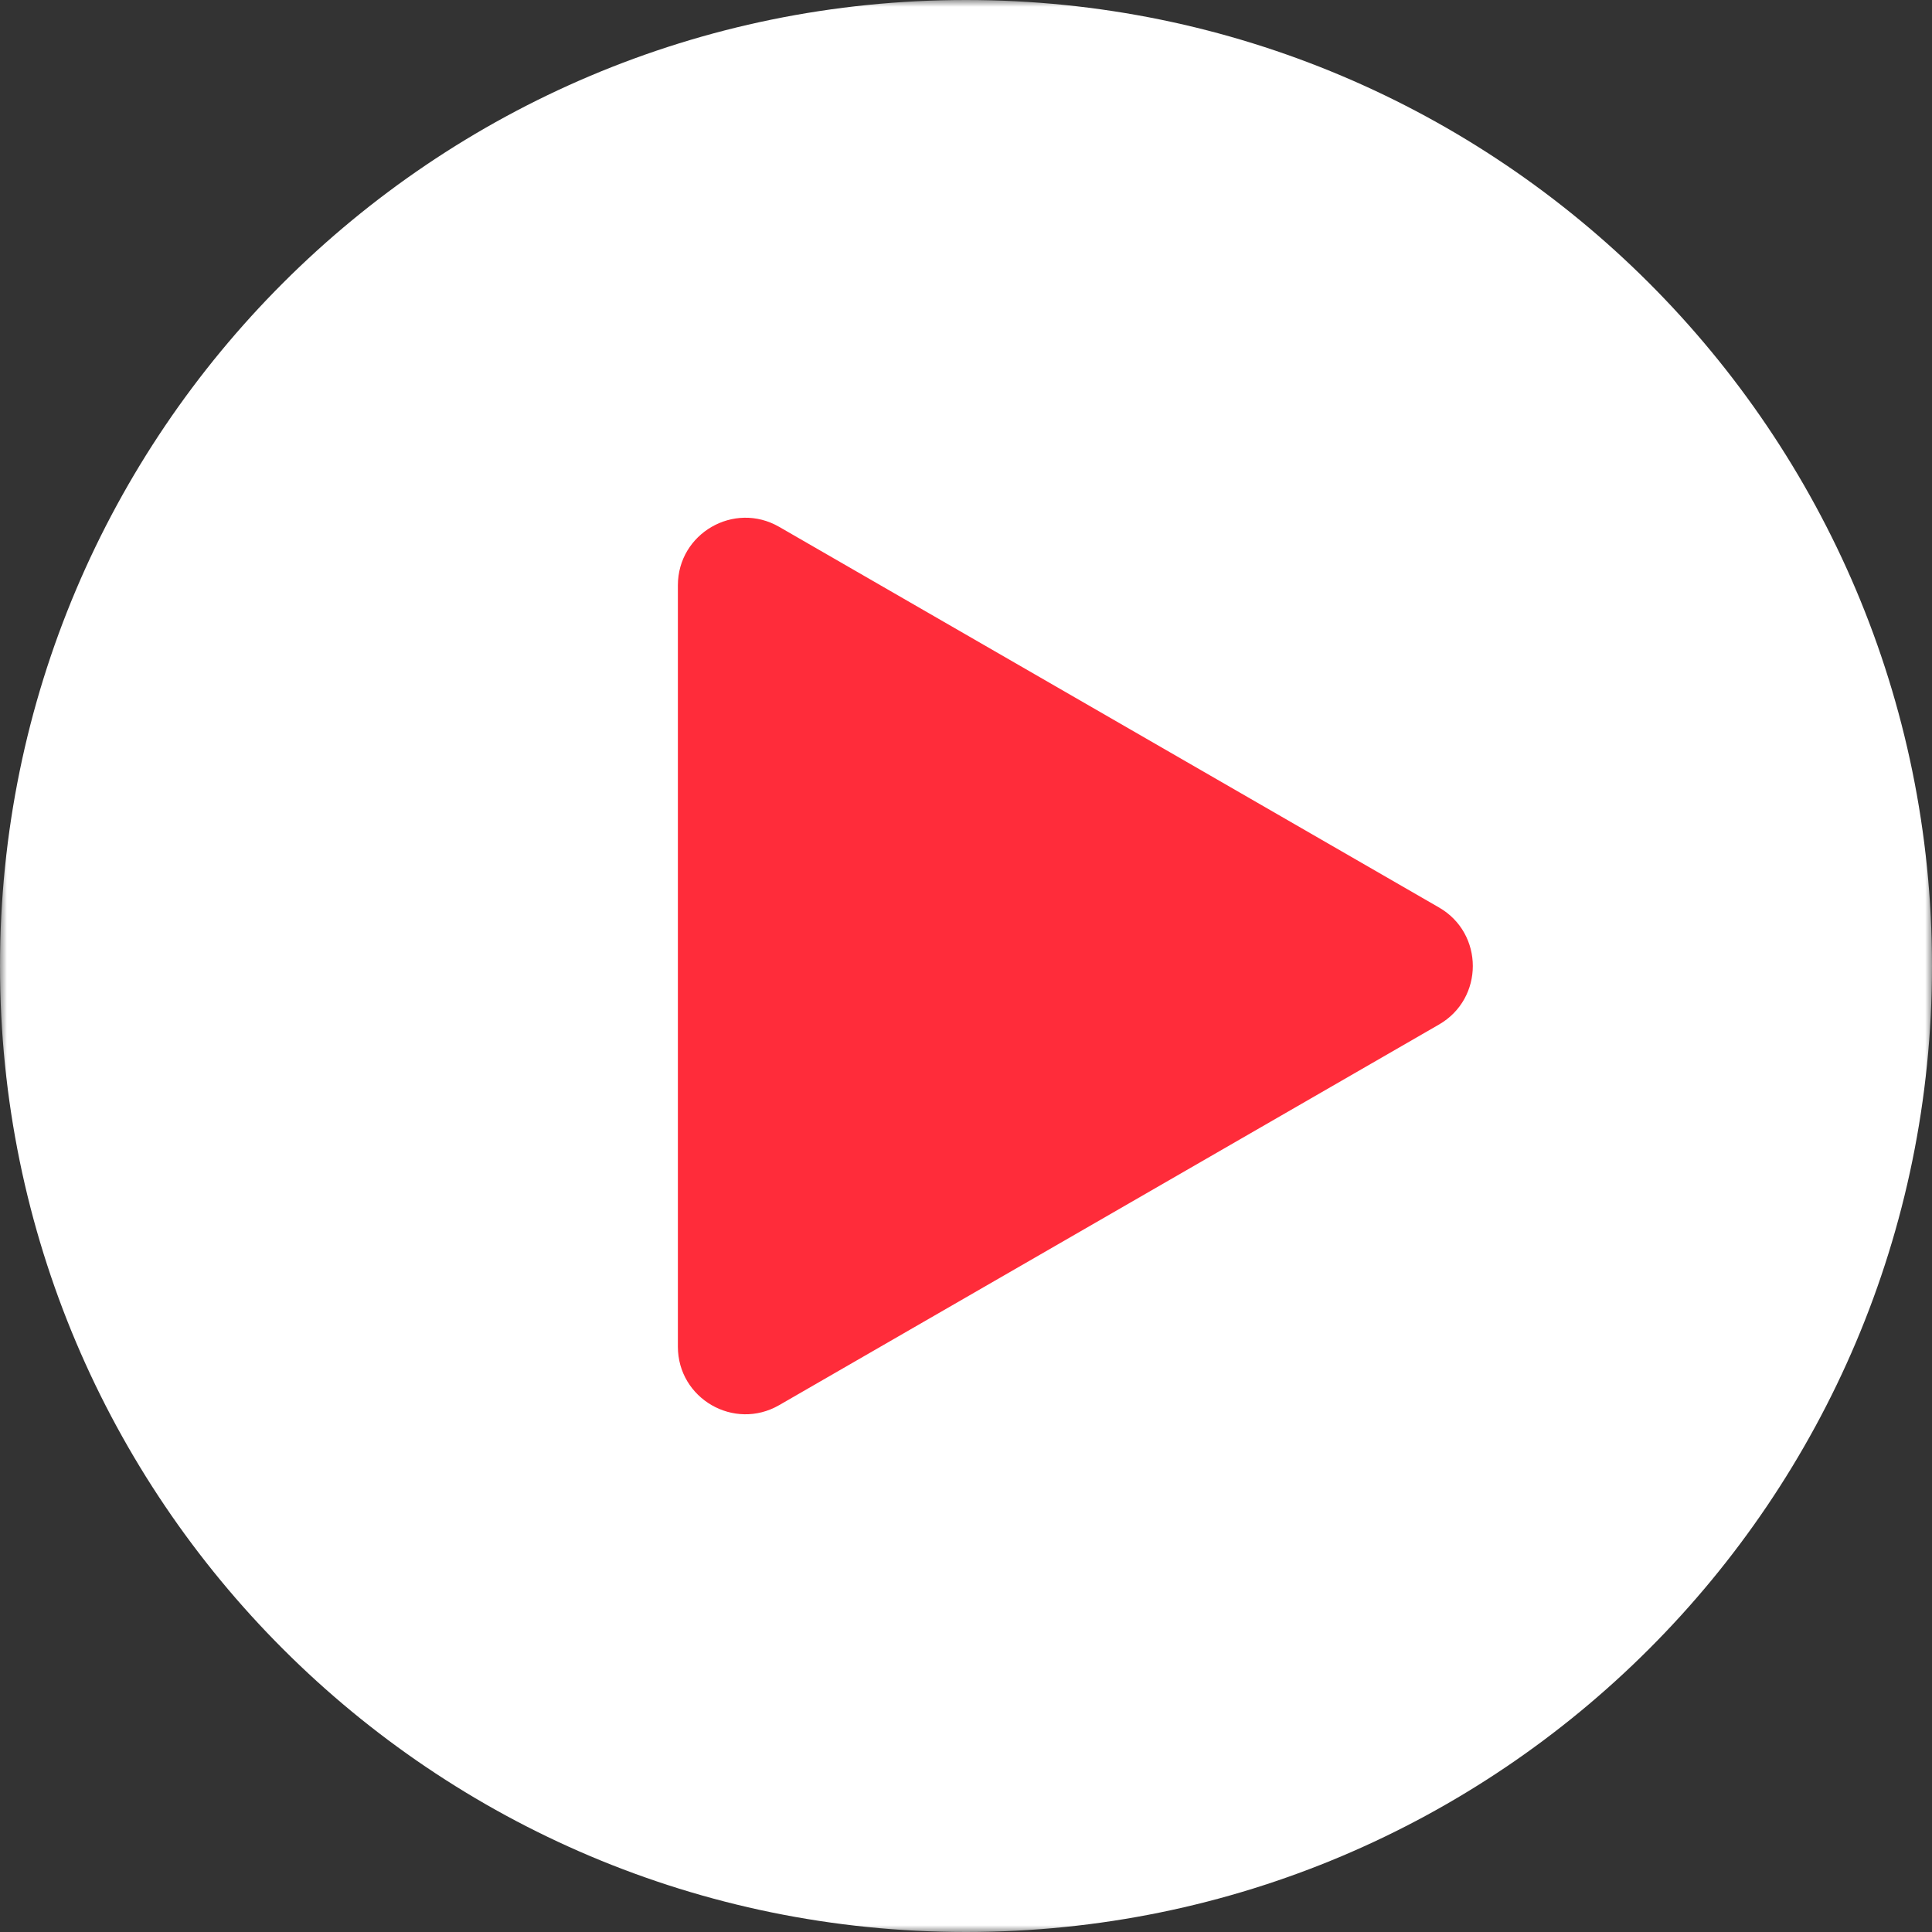 <svg xmlns="http://www.w3.org/2000/svg" width="143" height="143" viewBox="0 0 143 143" fill="none"><rect x="0" y="0" width="143" height="143" fill="#333333" stroke="none"/><g clip-path="url(#clip0_194_215)"><mask id="mask0_194_215" style="mask-type:luminance" maskUnits="userSpaceOnUse" x="0" y="0" width="143" height="143"><path d="M143 0H0V143H143V0Z" fill="white"></path></mask><g mask="url(#mask0_194_215)"><path d="M143 71.5C143 111.011 110.946 143 71.5 143C32.054 143 0 111.011 0 71.5C0 31.989 32.054 0 71.5 0C110.946 0 143 31.989 143 71.5Z" fill="white"></path></g><path d="M50.174 99.673C50.174 103.521 54.339 105.927 57.672 104.004L106.512 75.831C109.847 73.907 109.847 69.093 106.512 67.169L57.672 38.996C54.339 37.074 50.174 39.479 50.174 43.327V99.673Z" fill="#FF2C3A"></path></g><defs><clipPath id="clip0_194_215"><rect width="143" height="143" fill="white"></rect></clipPath></defs></svg>